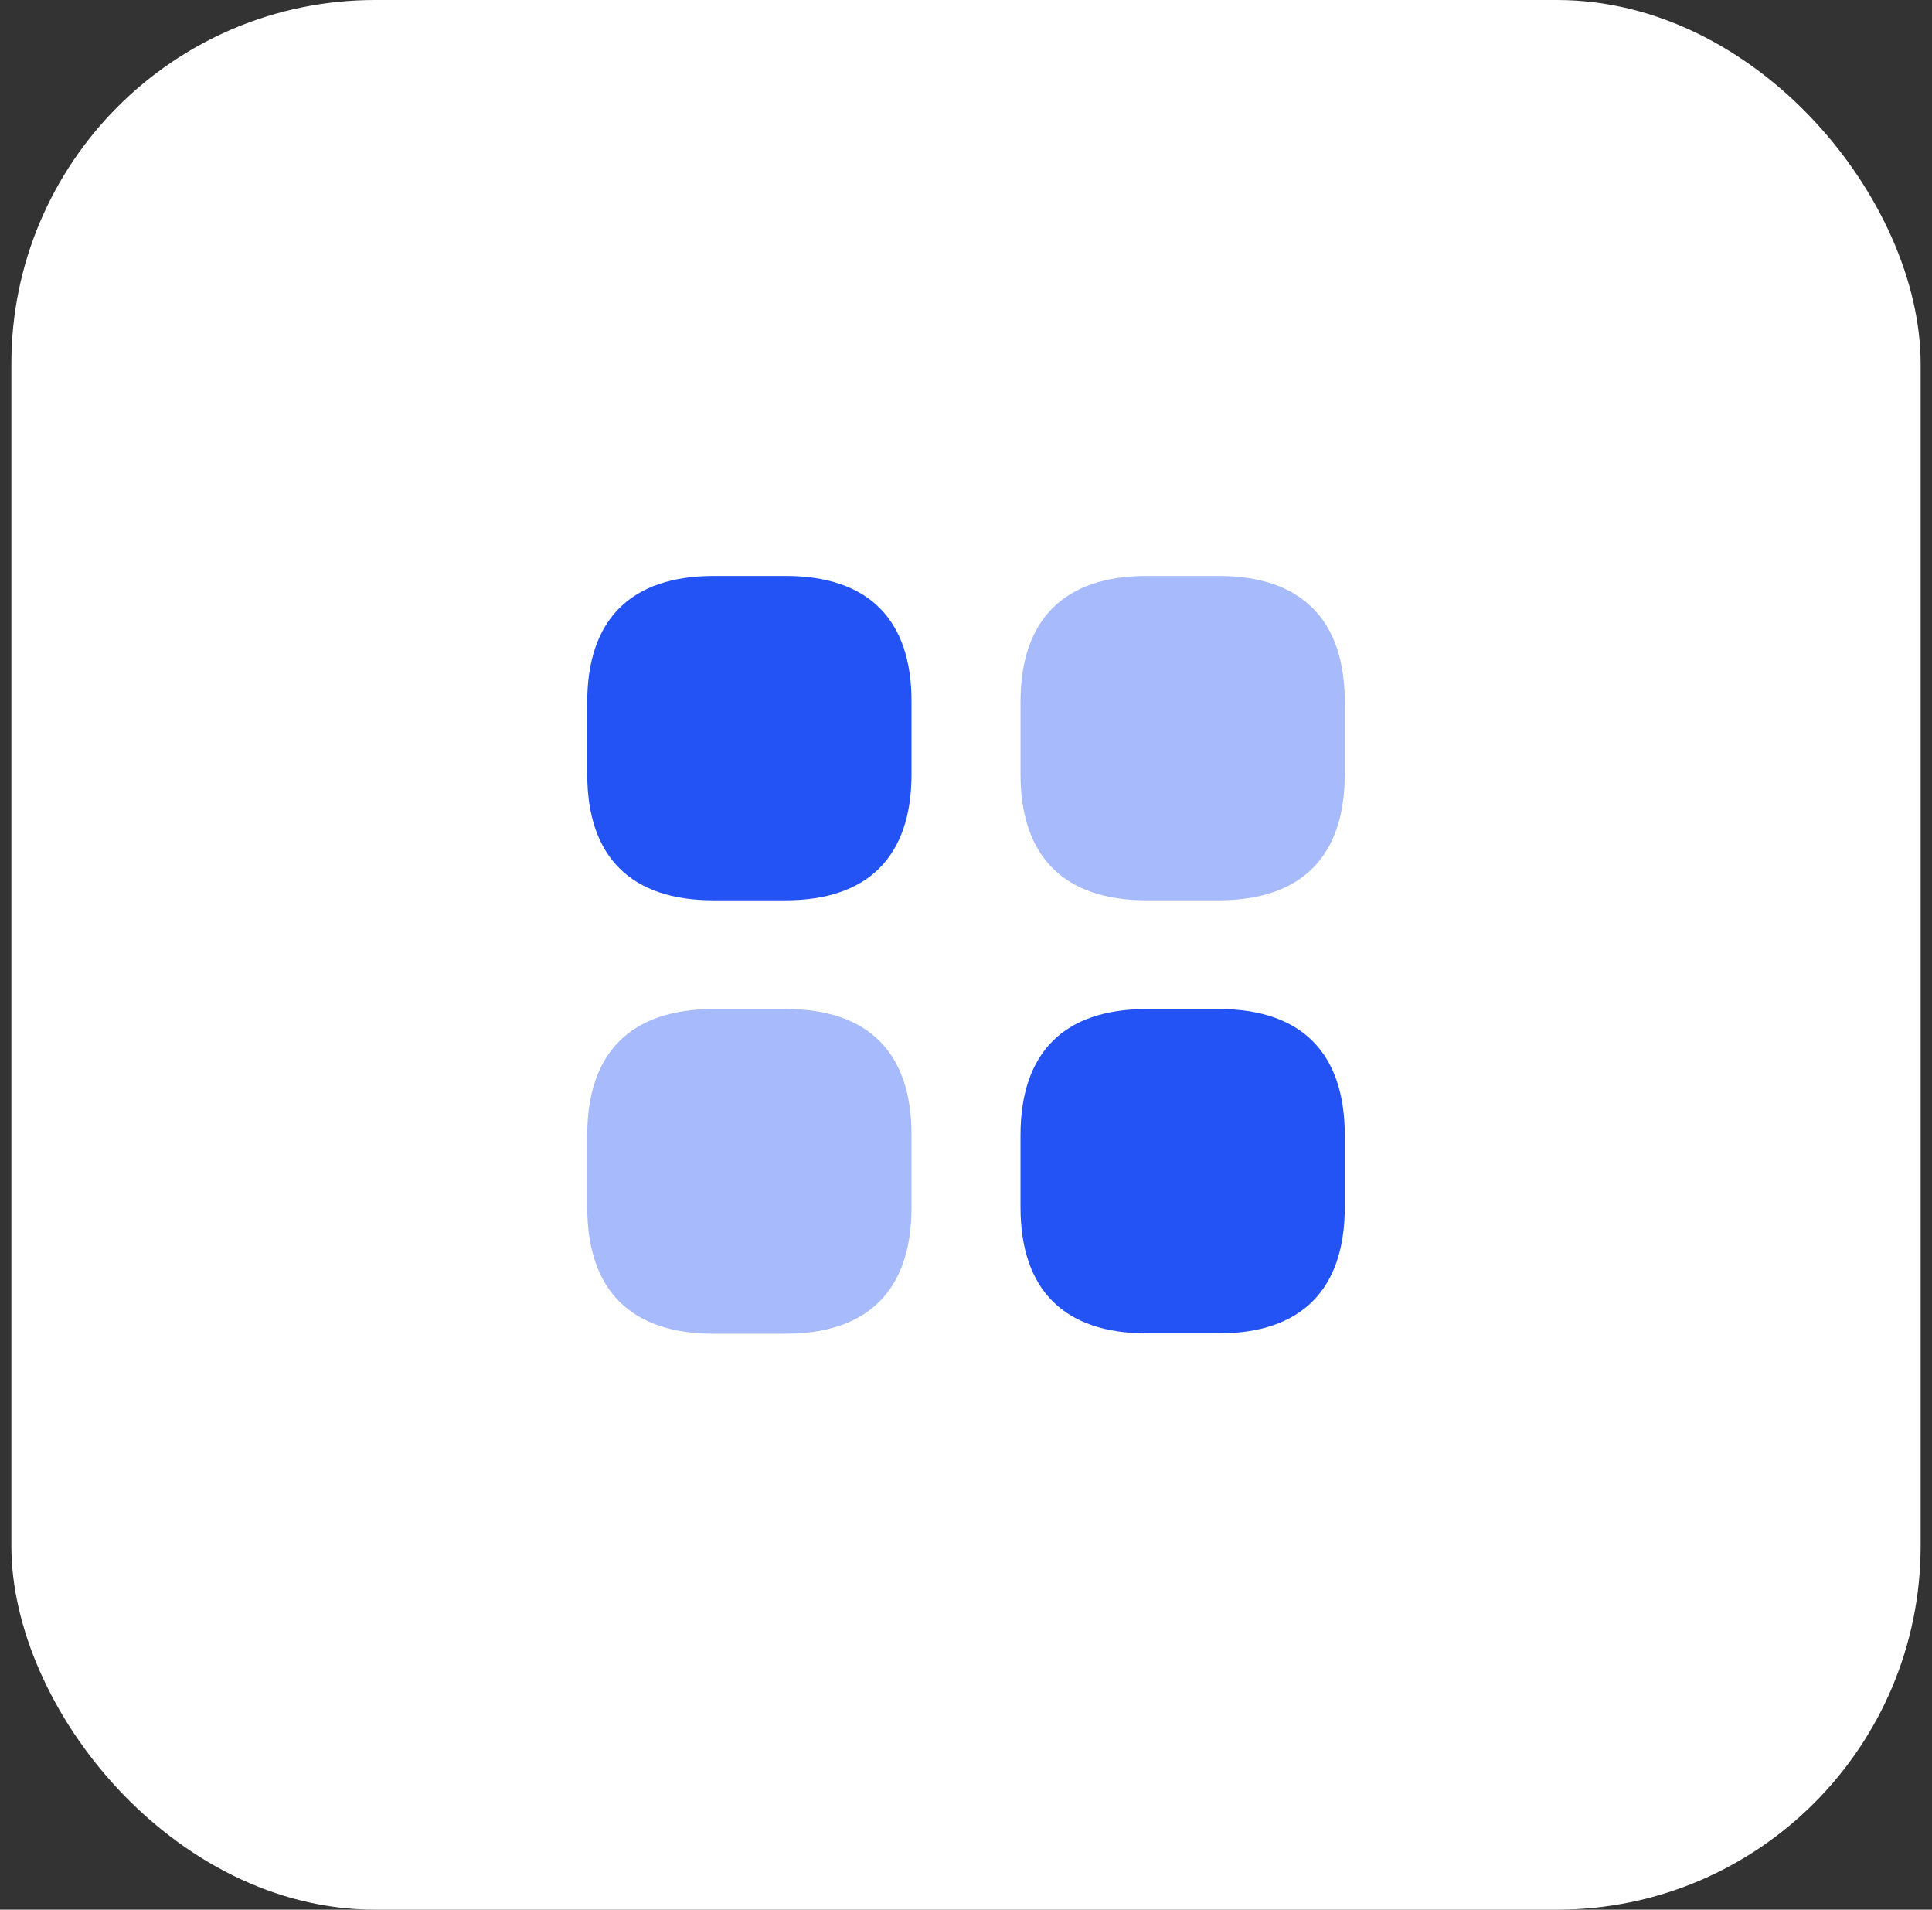 <svg width="85" height="84" viewBox="0 0 85 84" fill="none" xmlns="http://www.w3.org/2000/svg">
<rect x="0" y="0" width="85" height="84" fill="#333333" stroke="none"/>
<rect x="0.5" width="84" height="84" rx="16" fill="white"/>
<path d="M34.569 25.334H31.403C27.753 25.334 25.836 27.251 25.836 30.884V34.051C25.836 37.684 27.753 39.601 31.386 39.601H34.553C38.186 39.601 40.103 37.684 40.103 34.051V30.884C40.119 27.251 38.203 25.334 34.569 25.334Z" fill="#2353F5"/>
<path opacity="0.4" d="M53.615 25.334H50.448C46.815 25.334 44.898 27.251 44.898 30.884V34.051C44.898 37.684 46.815 39.601 50.448 39.601H53.615C57.248 39.601 59.165 37.684 59.165 34.051V30.884C59.165 27.251 57.248 25.334 53.615 25.334Z" fill="#2353F5"/>
<path d="M53.615 44.383H50.448C46.815 44.383 44.898 46.3 44.898 49.933V53.099C44.898 56.733 46.815 58.65 50.448 58.65H53.615C57.248 58.65 59.165 56.733 59.165 53.099V49.933C59.165 46.3 57.248 44.383 53.615 44.383Z" fill="#2353F5"/>
<path opacity="0.4" d="M34.569 44.383H31.403C27.753 44.383 25.836 46.3 25.836 49.933V53.099C25.836 56.749 27.753 58.666 31.386 58.666H34.553C38.186 58.666 40.103 56.749 40.103 53.116V49.95C40.119 46.3 38.203 44.383 34.569 44.383Z" fill="#2353F5"/>
</svg>
